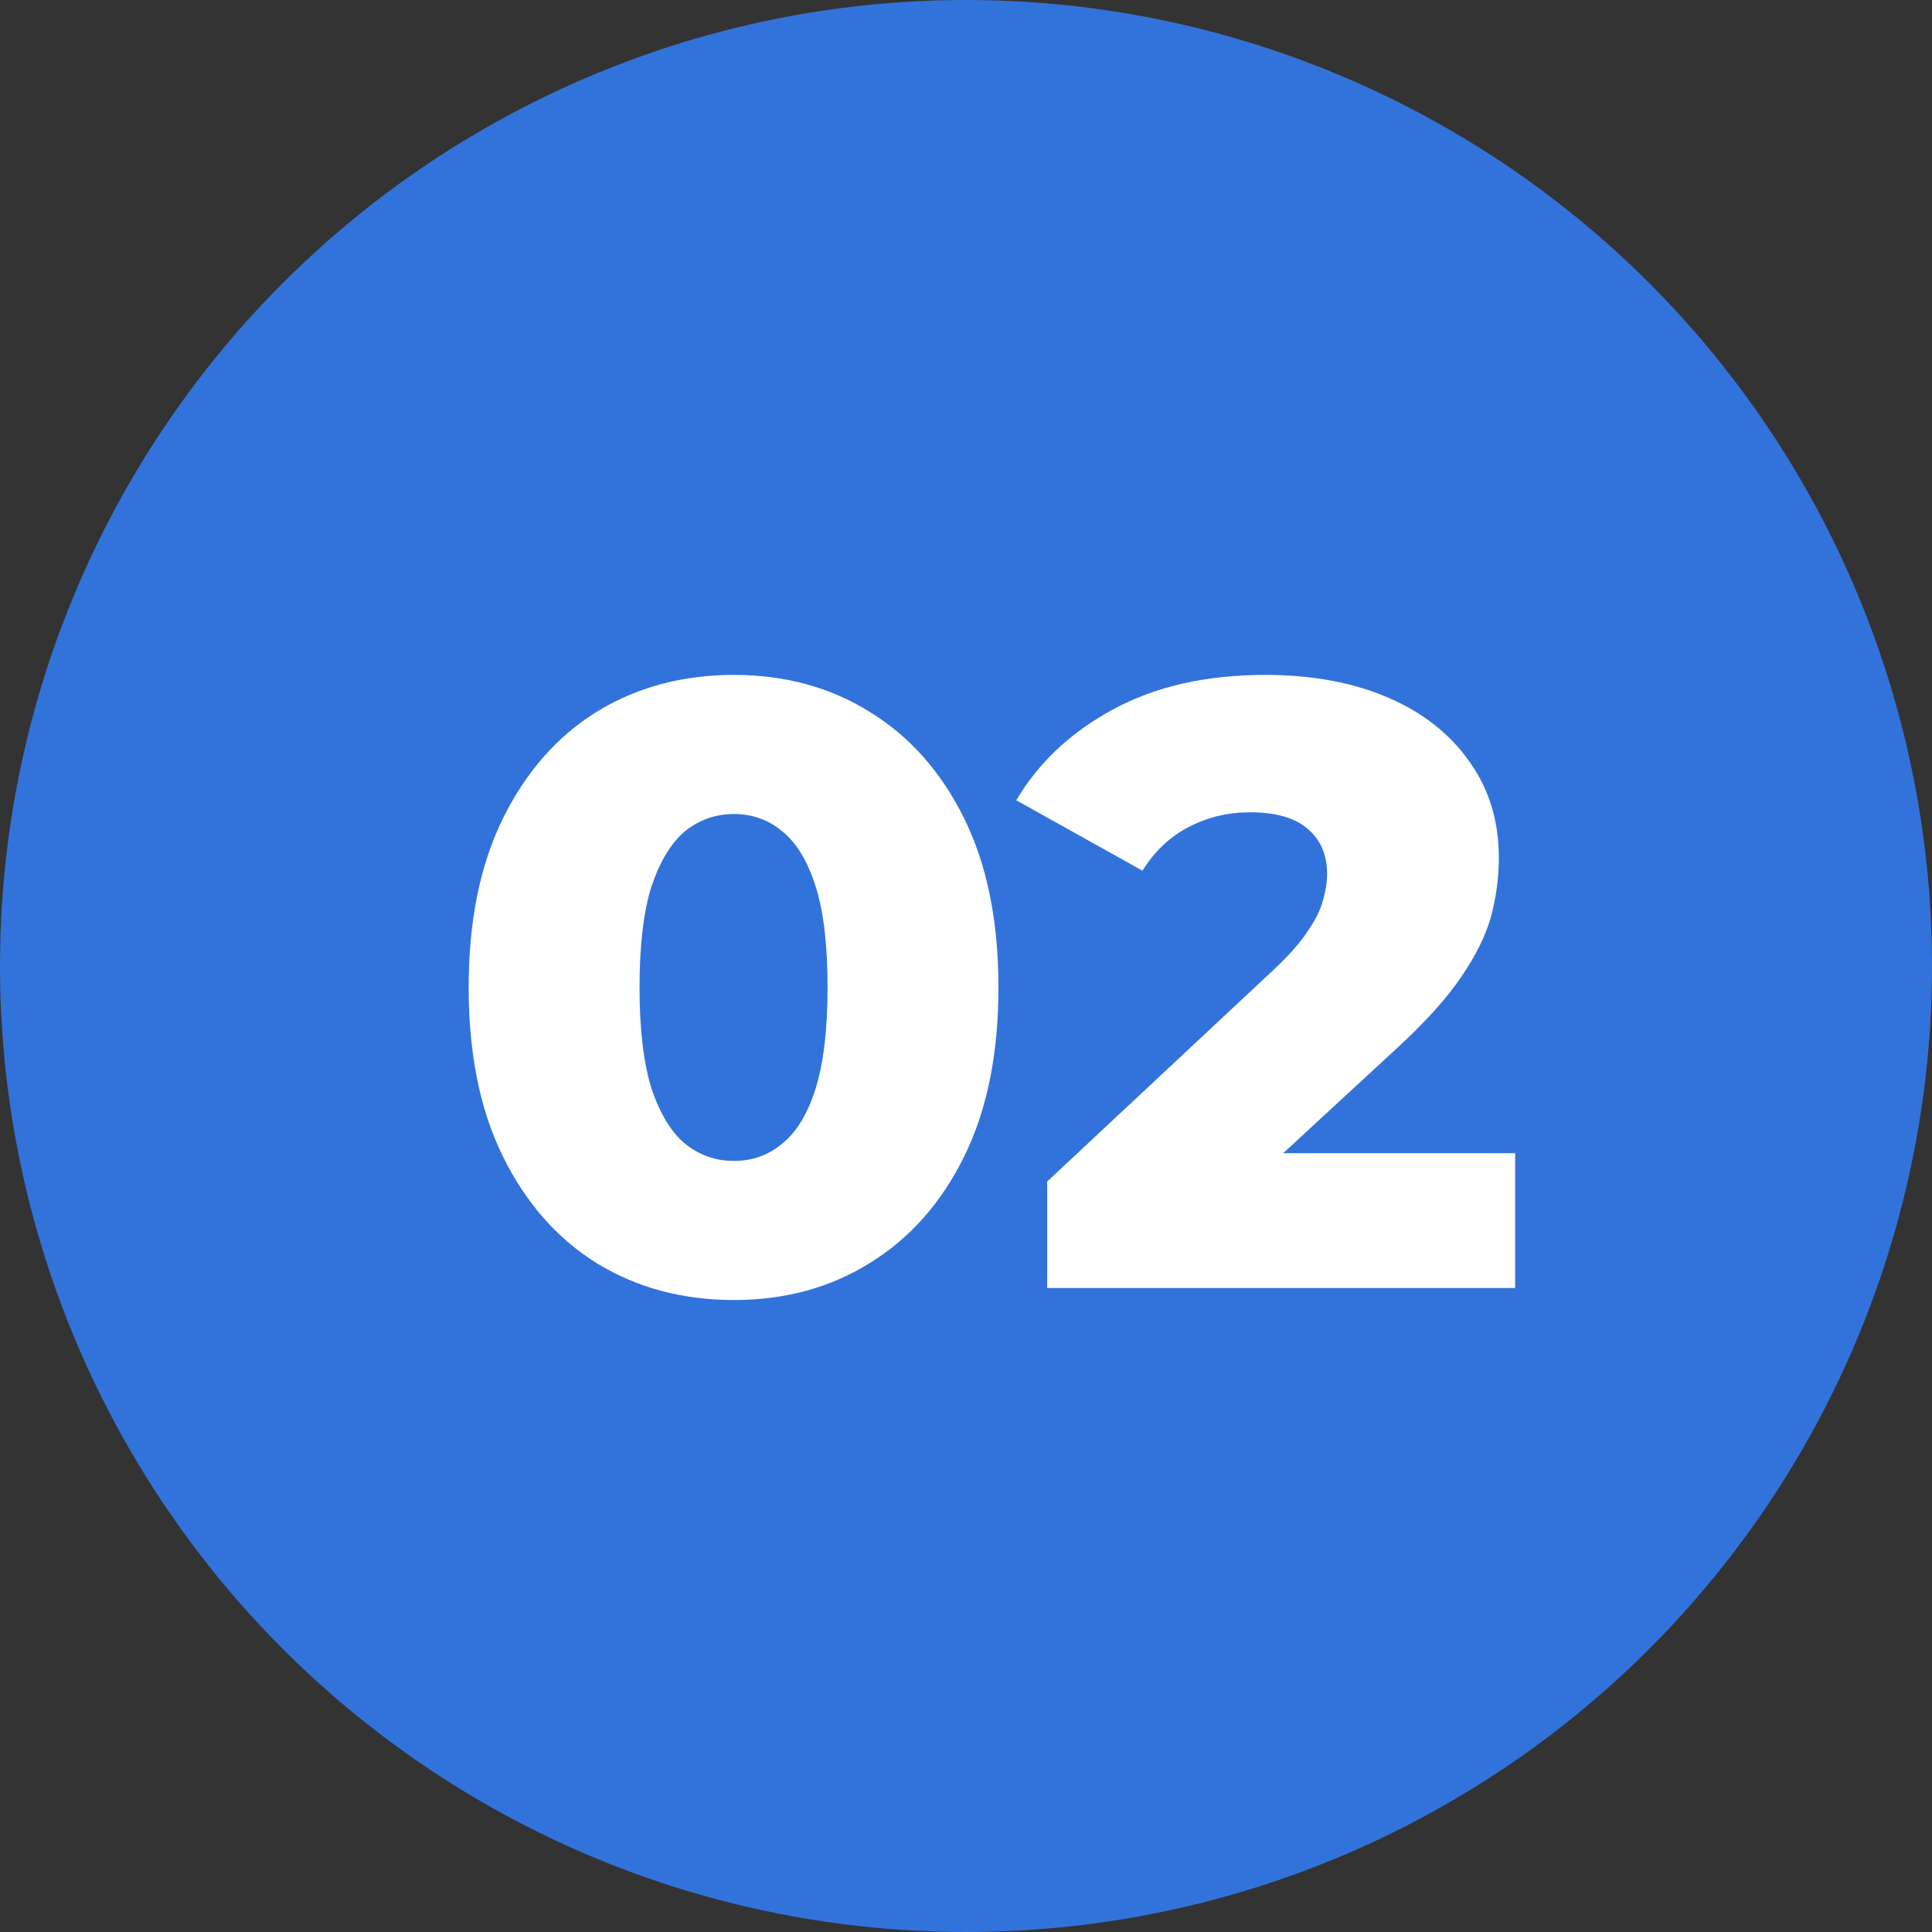 <?xml version="1.0" encoding="UTF-8"?> <svg xmlns="http://www.w3.org/2000/svg" width="45" height="45" viewBox="0 0 45 45" fill="none"><rect x="0" y="0" width="45" height="45" fill="#333333" stroke="none"/><circle cx="22.5" cy="22.5" r="22.5" fill="#3273DB"></circle><path d="M17.096 30.28C15.896 30.28 14.83 29.993 13.896 29.42C12.976 28.847 12.25 28.02 11.716 26.94C11.183 25.86 10.916 24.547 10.916 23C10.916 21.453 11.183 20.14 11.716 19.06C12.25 17.98 12.976 17.153 13.896 16.58C14.83 16.007 15.896 15.72 17.096 15.72C18.283 15.72 19.336 16.007 20.256 16.58C21.19 17.153 21.923 17.98 22.456 19.06C22.99 20.14 23.256 21.453 23.256 23C23.256 24.547 22.99 25.86 22.456 26.94C21.923 28.02 21.19 28.847 20.256 29.42C19.336 29.993 18.283 30.28 17.096 30.28ZM17.096 27.04C17.523 27.04 17.896 26.907 18.216 26.64C18.55 26.373 18.81 25.947 18.996 25.36C19.183 24.76 19.276 23.973 19.276 23C19.276 22.013 19.183 21.227 18.996 20.64C18.81 20.053 18.55 19.627 18.216 19.36C17.896 19.093 17.523 18.96 17.096 18.96C16.67 18.96 16.29 19.093 15.956 19.36C15.636 19.627 15.376 20.053 15.176 20.64C14.99 21.227 14.896 22.013 14.896 23C14.896 23.973 14.99 24.76 15.176 25.36C15.376 25.947 15.636 26.373 15.956 26.64C16.29 26.907 16.67 27.04 17.096 27.04ZM24.391 30V27.52L29.631 22.62C30.004 22.273 30.278 21.967 30.451 21.7C30.638 21.433 30.758 21.193 30.811 20.98C30.878 20.753 30.911 20.547 30.911 20.36C30.911 19.907 30.758 19.553 30.451 19.3C30.158 19.047 29.711 18.92 29.111 18.92C28.604 18.92 28.131 19.033 27.691 19.26C27.251 19.487 26.891 19.827 26.611 20.28L23.671 18.64C24.191 17.76 24.944 17.053 25.931 16.52C26.918 15.987 28.098 15.72 29.471 15.72C30.551 15.72 31.498 15.893 32.311 16.24C33.124 16.587 33.758 17.08 34.211 17.72C34.678 18.36 34.911 19.113 34.911 19.98C34.911 20.433 34.851 20.887 34.731 21.34C34.611 21.78 34.378 22.253 34.031 22.76C33.698 23.253 33.198 23.807 32.531 24.42L28.371 28.26L27.711 26.86H35.291V30H24.391Z" fill="white"></path></svg> 